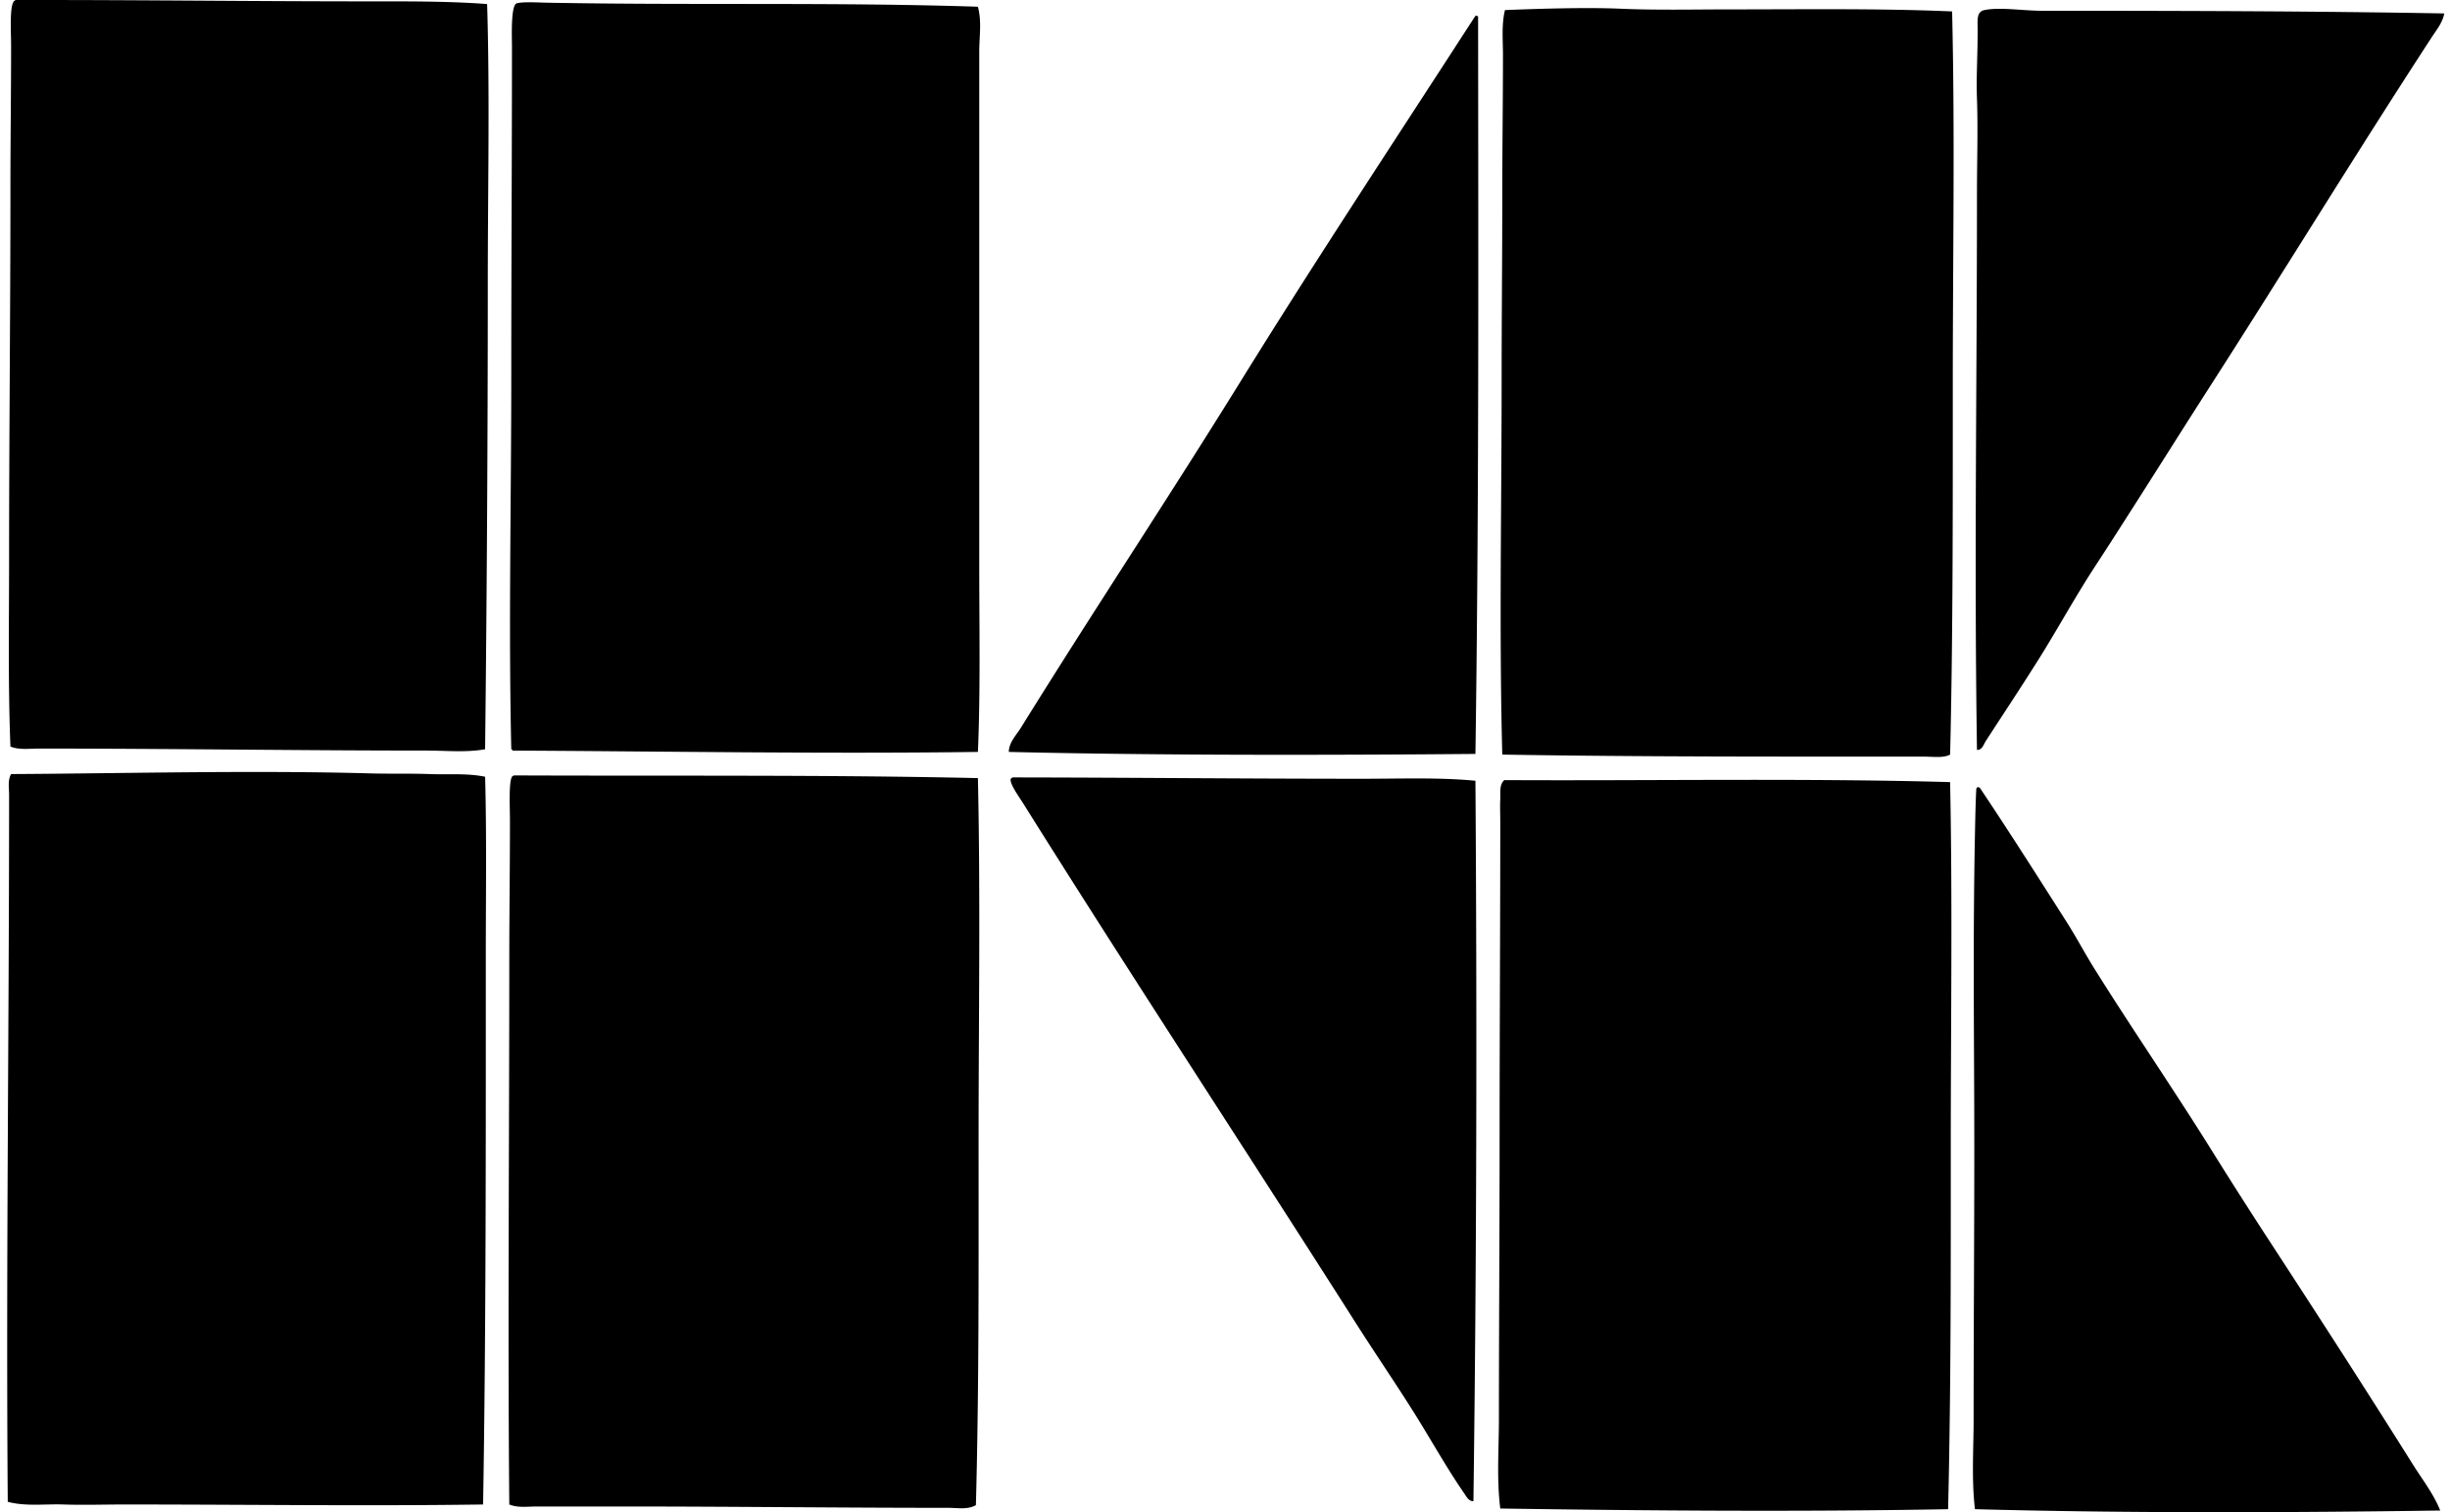<svg xmlns="http://www.w3.org/2000/svg" width="324" height="200" fill="none" viewBox="0 0 324 200">
  <path fill="#000" fill-rule="evenodd" d="M64.42.533c.369 12.084.088 24.523.088 37.115 0 20.288-.126 41.067-.355 61.443-2.505.455-5.144.177-7.725.177-16.82 0-33.968-.265-51.32-.265-1.22 0-2.562.203-3.728-.266-.326-8.162-.177-16.478-.177-24.862 0-16.404.177-32.572.177-49.367 0-5.94.088-12.19.088-18.379 0-1.85-.222-5.19.356-5.948a.625.625 0 0 1 .267-.178C17.82-.023 32.947.18 48.972.18c5.175 0 10.363-.025 15.448.354Zm64.905.357c.525 1.939.177 3.966.177 5.948v67.925c0 8.27.167 16.583-.177 24.684-20.395.269-41.063-.077-61.532-.177-.04-.079-.077-.16-.177-.177-.375-16.42 0-32.572 0-49.634 0-14.728.09-28.702.09-43.42 0-.854-.189-5.355.62-5.594.813-.238 2.712-.114 4.085-.087 19.013.354 38.42-.084 56.914.532Zm128.833.62c.383 16.047.089 32.643.089 49.19 0 16.476.029 33.247-.354 49.1-.915.485-2.246.267-3.551.267-18.639 0-37.221.039-55.672-.267-.426-15.926-.087-32.886-.087-49.456 0-8.286.087-16.585.087-24.772 0-6.156.088-12.196.09-18.292 0-1.97-.21-4.025.265-5.948 4.074-.167 10.697-.38 15.272-.18 4.72.208 9.767.09 14.385.09 10.101.002 19.894-.147 29.476.269Zm65.083.268c-.211 1.207-1.044 2.21-1.686 3.196-9.772 14.985-19.288 30.547-29.034 45.727-5.188 8.08-10.286 16.273-15.538 24.33-2.641 4.05-4.962 8.328-7.547 12.43-2.226 3.531-4.538 7.016-6.837 10.565-.258.4-.471 1.201-1.155 1.155-.376-24.523.002-48.908 0-73.784 0-3.936.142-8.28 0-12.341-.106-3.04.088-5.353.088-9.057 0-1.33-.177-2.443.888-2.663 2.052-.428 5.118.088 7.635.088 17.764-.002 35.912.044 53.186.354Zm-127.946.355h.177c.029 32.19.119 65.306-.354 97.58-20.088.168-41.971.204-61.708-.267.016-1.264.98-2.2 1.599-3.197 9.437-15.22 19.472-30.333 28.946-45.638 10.101-16.315 20.693-32.33 31.077-48.389.007-.072.29-.27.263-.09ZM64.155 102.731c.213 7.929.087 15.955.09 24.061 0 24.034.035 48.488-.357 72.187-15.303.222-31.625-.002-47.503 0-2.687 0-5.36.089-7.99 0-2.481-.086-5.006.278-7.37-.356-.236-31.093.177-62.086.177-93.496 0-.926-.202-1.916.267-2.752 15.484-.084 31.906-.523 47.503-.088 2.64.074 5.246-.007 7.812.088 2.48.095 4.973-.138 7.37.356Zm3.815-.176c20.482.087 41.234-.095 61.355.354.348 15.869.088 32.01.088 48.124 0 16.107.068 32.244-.355 48.034-1.094.625-2.44.355-3.64.355-13.867.002-28.437-.177-42.707-.177h-11.72c-1.196 0-2.496.202-3.64-.265-.212-23.465 0-47.857 0-72.275 0-5.791.088-11.934.088-18.112 0-1.787-.18-5.073.266-5.861a.633.633 0 0 1 .265-.177Zm65.972.264c15.215.018 30.825.178 46.17.178 5.077 0 10.295-.199 15.006.266.219 31.584.154 63.982-.265 95.272-.623.063-.983-.689-1.243-1.065-2.284-3.299-4.369-7.059-6.569-10.565-2.5-3.983-5.19-7.913-7.725-11.897-14.571-22.912-29.507-45.601-44.042-68.813-.544-.871-1.822-2.606-1.599-3.197a.64.64 0 0 1 .267-.179Zm123.951.623c.322 15.774.088 31.868.088 48.036.001 16.111.03 32.339-.355 48.124-19.4.358-39.844.201-59.222-.089-.496-3.908-.179-7.879-.179-11.899 0-12.132.089-24.325.089-36.404 0-14.358.088-28.37.09-42.53 0-.983-.047-2.011 0-3.017.036-.774-.154-1.884.532-2.488 19.031.106 40.032-.277 58.957.267Zm3.728.71h.177c3.934 5.88 7.709 11.825 11.543 17.847 1.267 1.993 2.383 4.117 3.64 6.126 5.01 8.013 10.364 15.783 15.36 23.796 2.5 4.009 5.052 8.022 7.637 11.987 6.407 9.825 12.812 19.733 19.09 29.744 1.256 2 2.753 3.907 3.641 6.126-20.098.286-41.581.365-61.531-.177-.467-3.949-.177-7.926-.177-11.899.002-12.216.09-23.909.09-36.05-.002-13.791-.205-26.546.087-41.376.042-2.022.085-4.312.178-5.949.025-.077.24-.387.265-.175Z" clip-rule="evenodd"/>
</svg>
